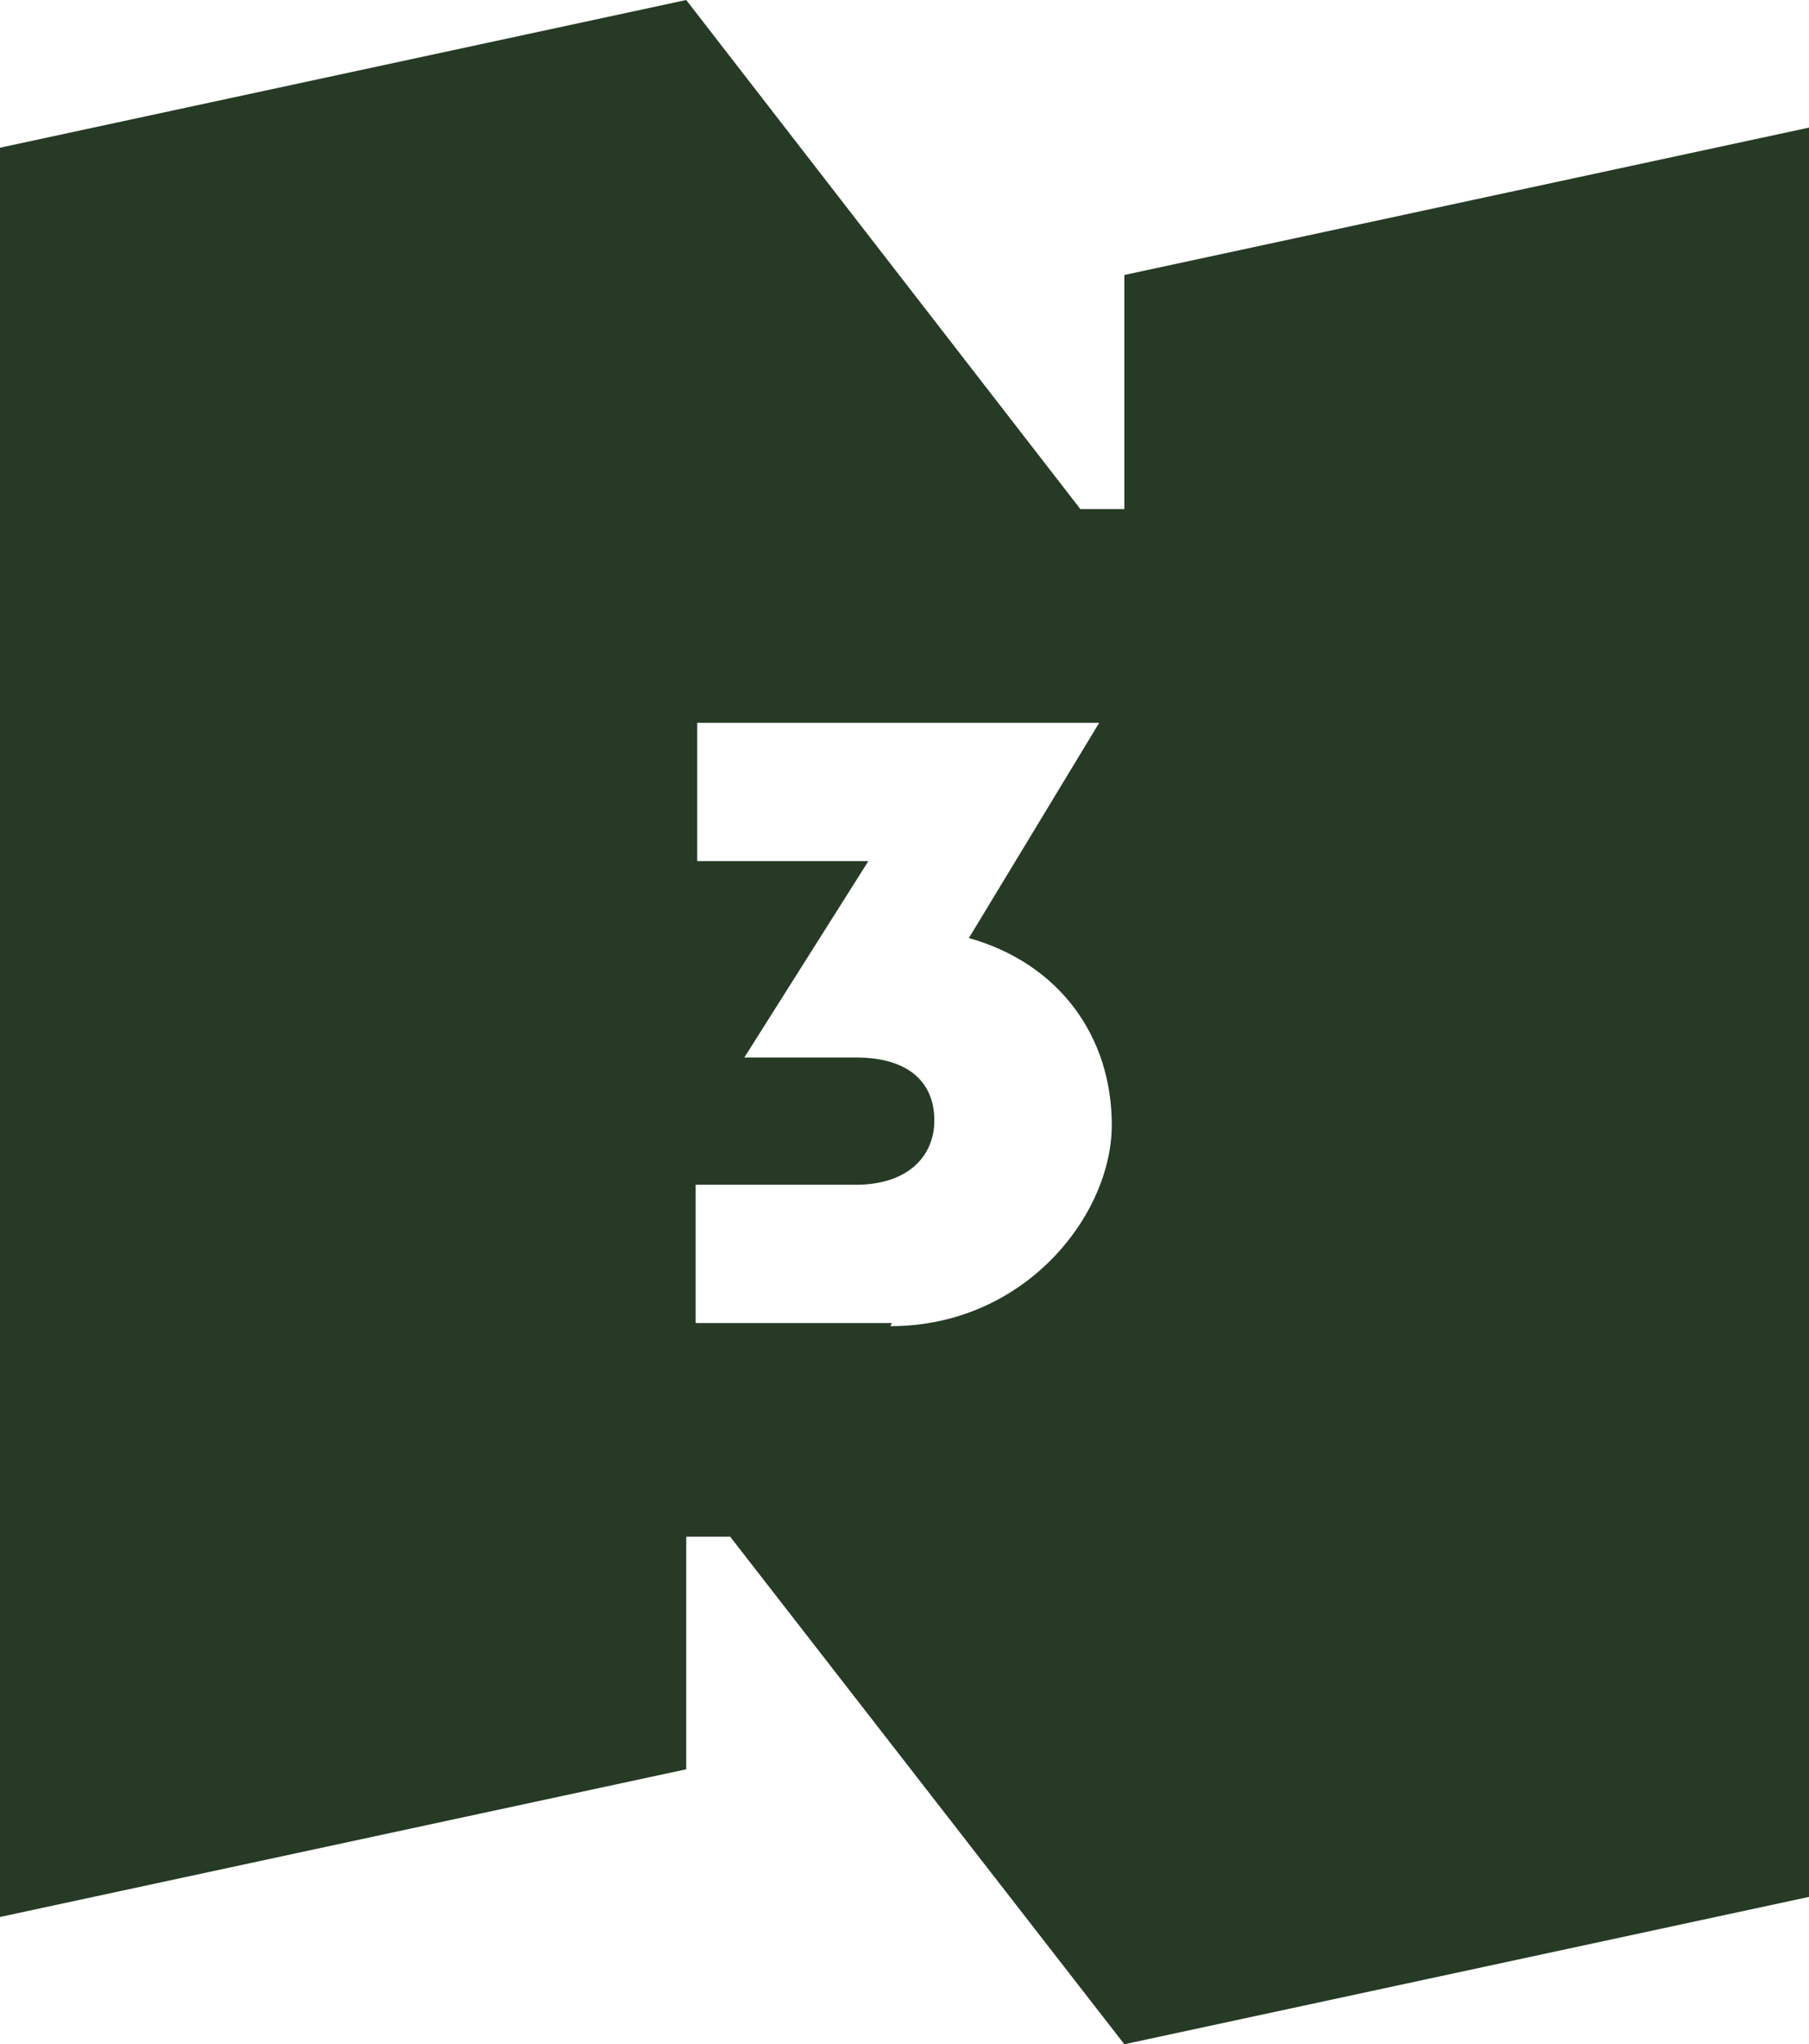 <svg xmlns="http://www.w3.org/2000/svg" id="Layer_2" viewBox="0 0 115.2 130.1"><defs><style> .st0 { fill: #263a26; } </style></defs><g id="Layer_3"><path class="st0" d="M71.6,17.5v14.9h-2.8L43.7,0,0,9.4v112.6l43.7-9.4v-14.8h2.8l25.1,32.3,43.7-9.4V8.1l-43.7,9.4h0ZM56.8,84.2h-12.5v-8.8h10.2c3.3,0,5-1.8,5-4.1s-1.5-4-5-4h-7.1l7.9-12.5h-10.9v-8.8h25.6l-8.3,13.7c5.7,1.6,9.1,6.2,9.1,11.9s-5.5,12.8-14.1,12.8Z"></path></g></svg>